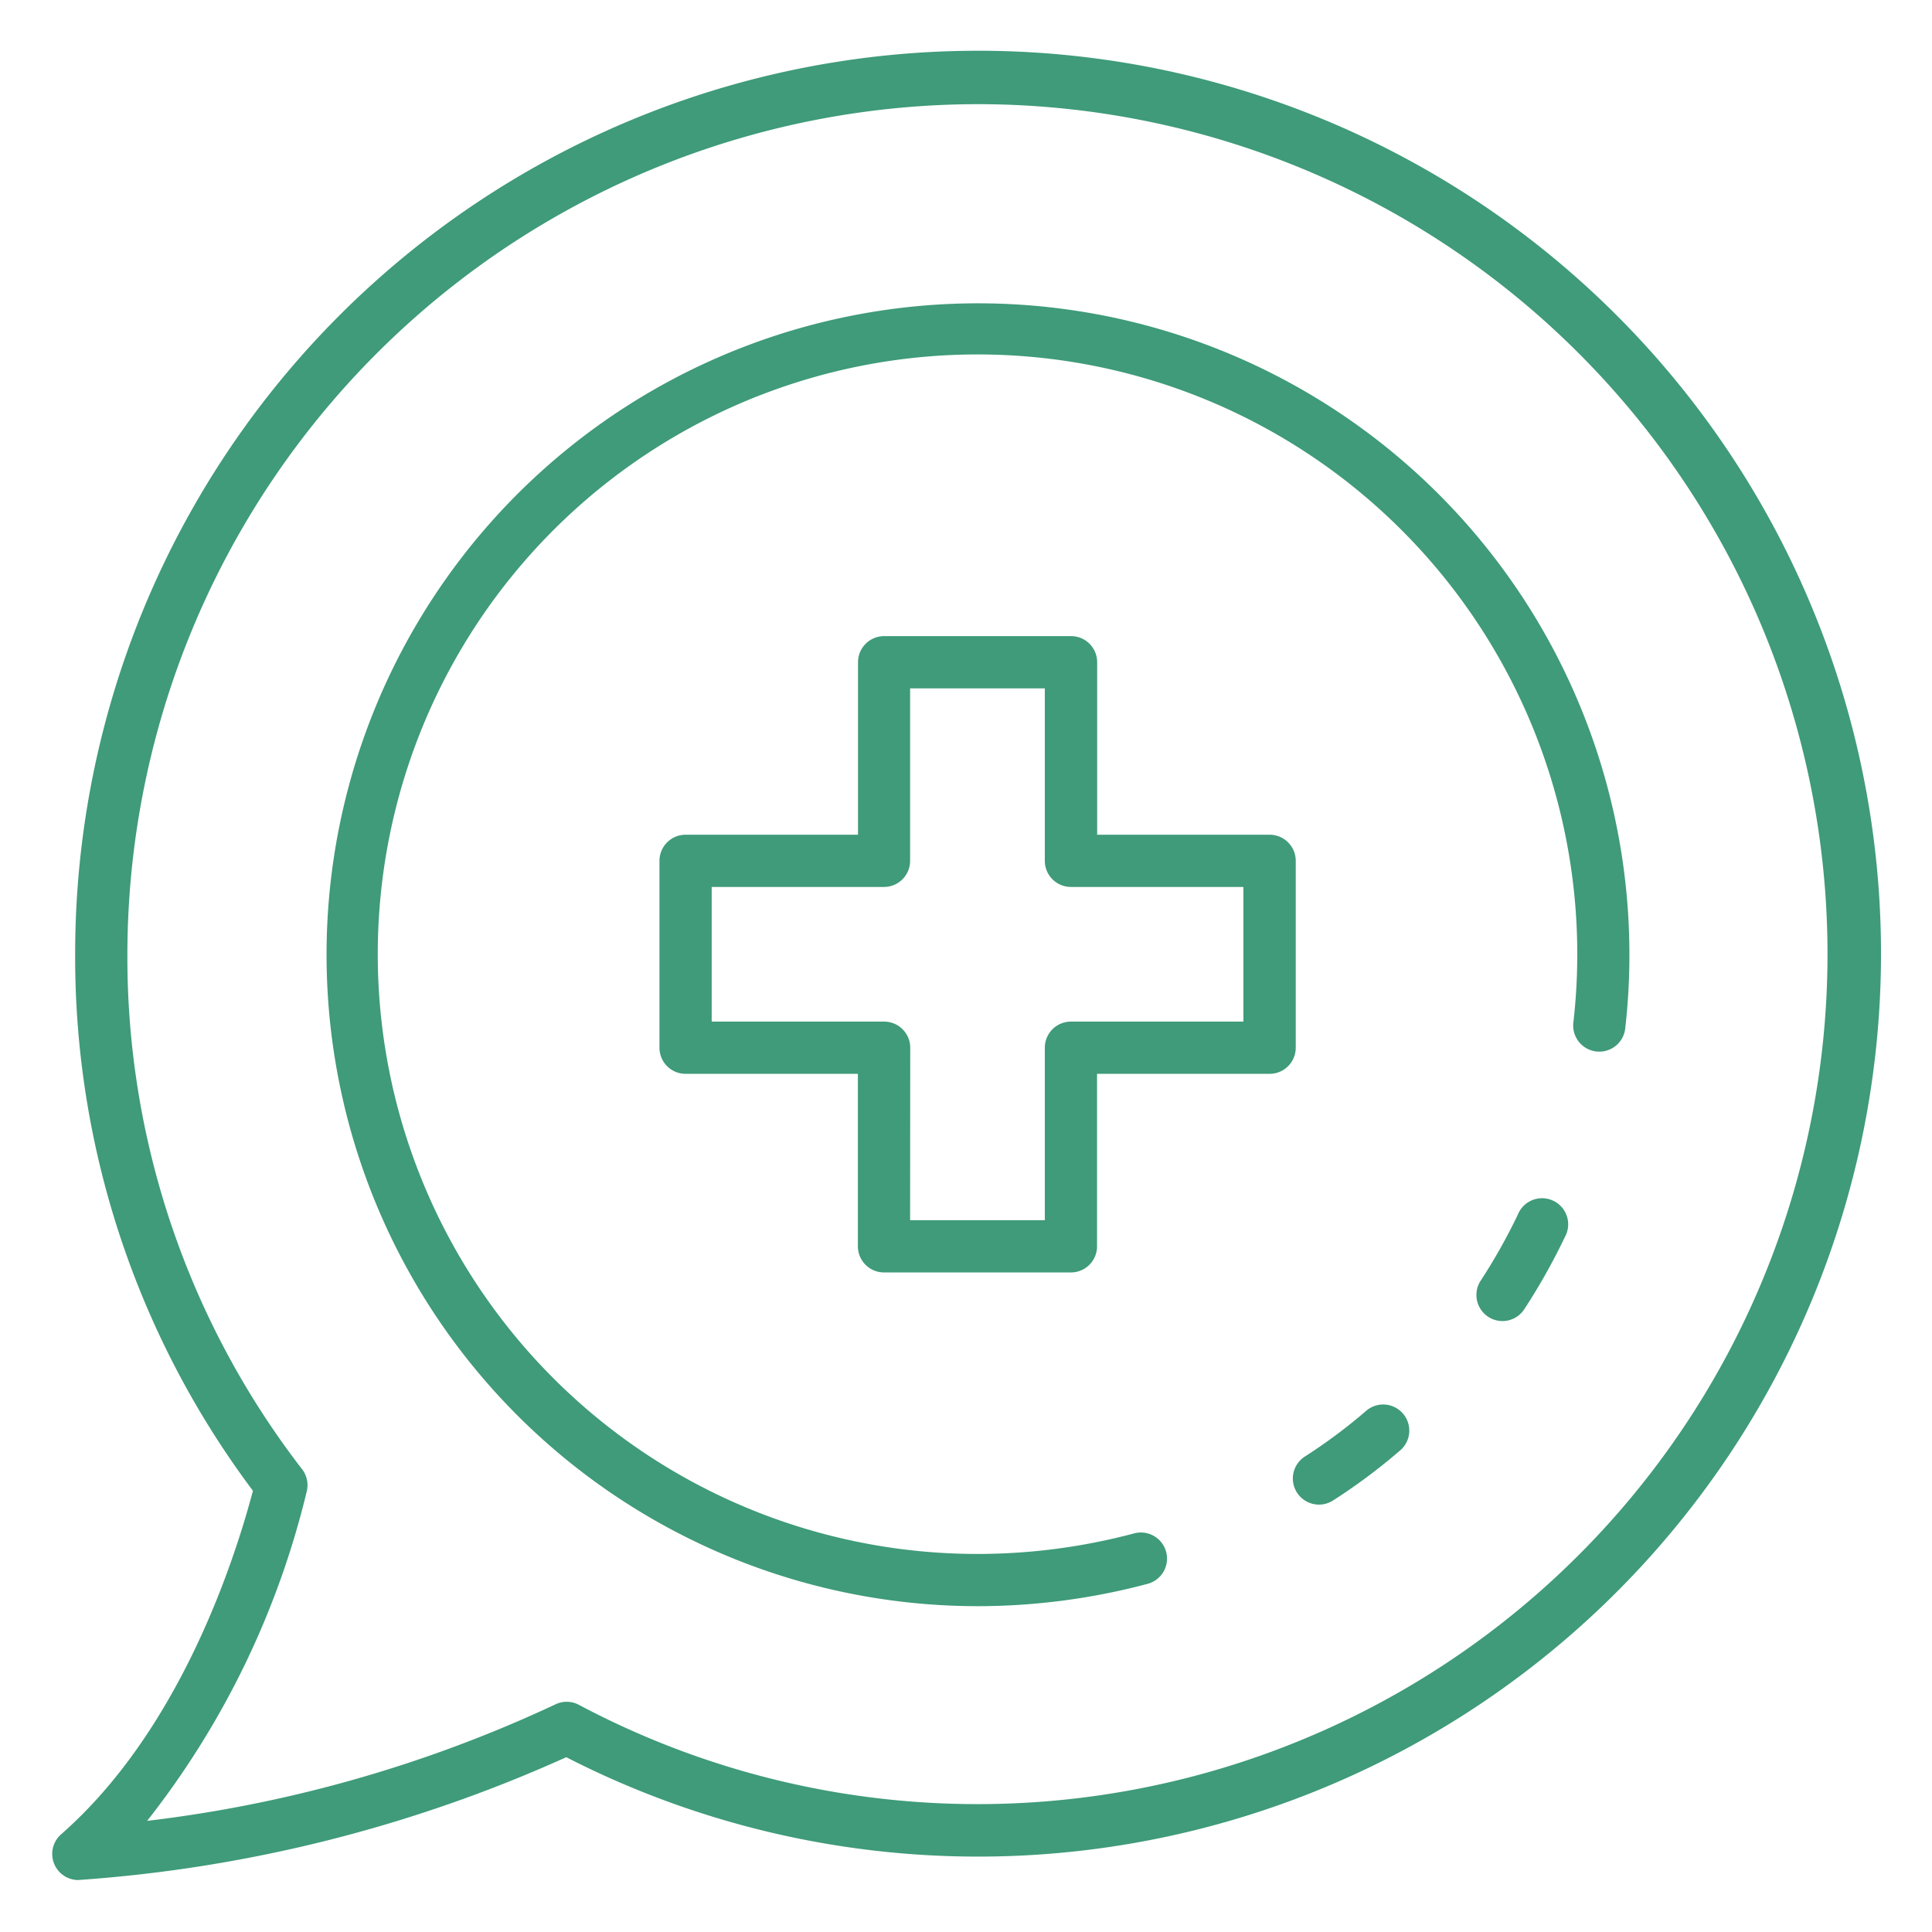 <?xml version="1.0"?>
<svg xmlns="http://www.w3.org/2000/svg" xmlns:xlink="http://www.w3.org/1999/xlink" xmlns:svgjs="http://svgjs.com/svgjs" version="1.1" width="512" height="512" x="0" y="0" viewBox="0 0 74 74" style="enable-background:new 0 0 512 512" xml:space="preserve" class=""><g><path xmlns="http://www.w3.org/2000/svg" d="m3 72.01a1 1 0 0 1 -.659-1.752c4.439-3.891 6.559-10.186 7.347-13.158a34.062 34.062 0 0 1 -6.809-20.549 34.584 34.584 0 1 1 18.81 30.754 54.568 54.568 0 0 1 -18.638 4.7zm34.439-68.02a32.6 32.6 0 0 0 -32.56 32.561 32.083 32.083 0 0 0 6.692 19.724 1 1 0 0 1 .177.853 32.821 32.821 0 0 1 -6.112 12.615 51.015 51.015 0 0 0 15.622-4.454.994.994 0 0 1 .92.013 32.556 32.556 0 1 0 15.261-61.312z" fill="#3f9b79" data-original="#000000" style=""/><path xmlns="http://www.w3.org/2000/svg" d="m50.521 57.63a1 1 0 0 1 -.538-1.844 20.483 20.483 0 0 0 2.317-1.725 1 1 0 1 1 1.3 1.518 22.407 22.407 0 0 1 -2.545 1.895.992.992 0 0 1 -.534.156z" fill="#3f9b79" data-original="#000000" style=""/><path xmlns="http://www.w3.org/2000/svg" d="m37.44 61.52a24.951 24.951 0 1 1 24.813-22.156 1 1 0 1 1 -1.986-.228 22.972 22.972 0 1 0 -22.827 20.384 23.347 23.347 0 0 0 5.994-.786 1 1 0 1 1 .513 1.933 25.314 25.314 0 0 1 -6.507.853z" fill="#3f9b79" data-original="#000000" style=""/><path xmlns="http://www.w3.org/2000/svg" d="m57.549 50.6a1 1 0 0 1 -.836-1.547 21.948 21.948 0 0 0 1.425-2.534 1 1 0 1 1 1.8.863 23.94 23.94 0 0 1 -1.555 2.765 1 1 0 0 1 -.834.453z" fill="#3f9b79" data-original="#000000" style=""/><path xmlns="http://www.w3.org/2000/svg" d="m41.019 48.737h-7.16a1 1 0 0 1 -1-1v-6.607h-6.6a1 1 0 0 1 -1-1v-7.158a1 1 0 0 1 1-1h6.605v-6.607a1 1 0 0 1 1-1h7.16a1 1 0 0 1 1 1v6.607h6.606a1 1 0 0 1 1 1v7.158a1 1 0 0 1 -1 1h-6.611v6.607a1 1 0 0 1 -1 1zm-6.16-2h5.16v-6.607a1 1 0 0 1 1-1h6.606v-5.158h-6.606a1 1 0 0 1 -1-1v-6.607h-5.16v6.607a1 1 0 0 1 -1 1h-6.6v5.158h6.605a1 1 0 0 1 1 1z" fill="#3f9b79" data-original="#000000" style=""/></g></svg>

